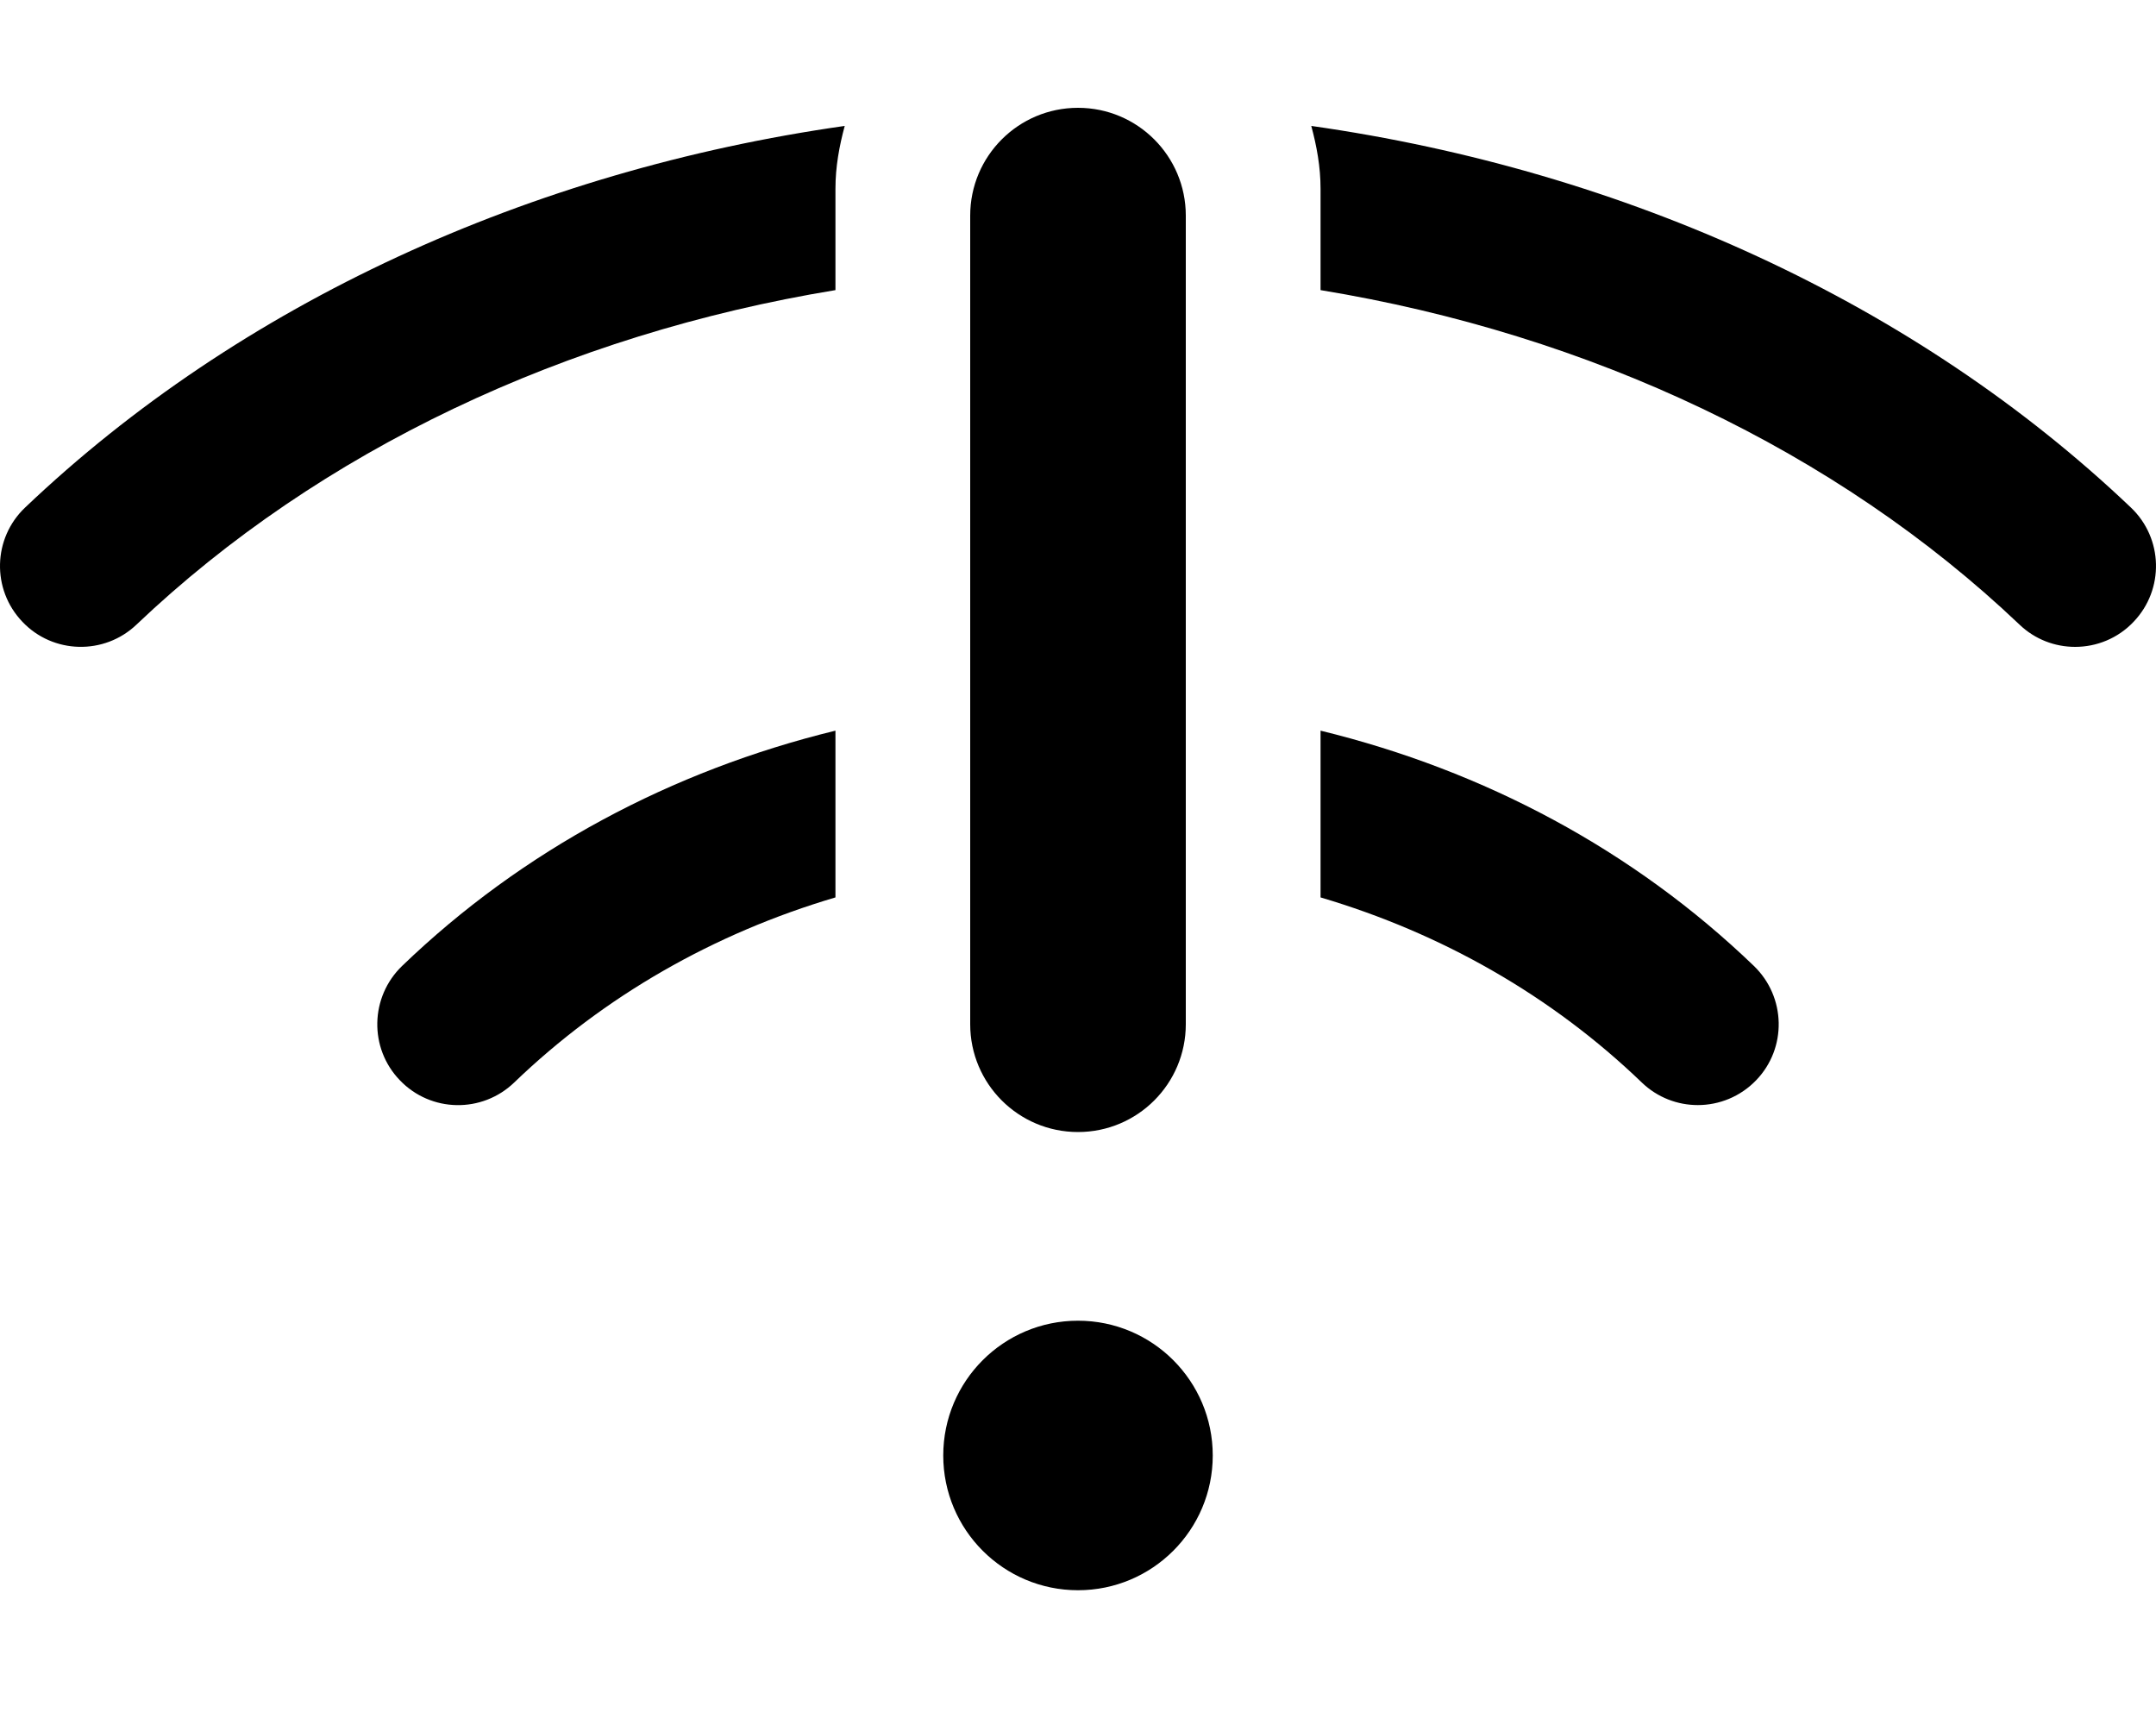 <svg xmlns="http://www.w3.org/2000/svg" viewBox="0 0 640 512"><!-- Font Awesome Pro 6.0.0-alpha2 by @fontawesome - https://fontawesome.com License - https://fontawesome.com/license (Commercial License) --><path d="M6.629 184.531C15.691 194.125 30.941 194.531 40.535 185.375C94.933 133.656 168.14 99.219 248 86.109V56C248 49.52 249.138 43.352 250.754 37.375C157.414 50.66 71.181 90.008 7.472 150.625C-2.153 159.75 -2.528 174.938 6.629 184.531ZM118.689 320.625C127.908 330.25 143.095 330.469 152.627 321.312C179.386 295.562 212.039 276.992 248 266.363V216.867C199.396 228.719 155.091 252.328 119.377 286.688C109.814 295.906 109.502 311.094 118.689 320.625ZM392 216.867V266.363C427.961 276.992 460.613 295.562 487.373 321.312C492.029 325.781 497.998 328 503.998 328C510.279 328 516.591 325.531 521.31 320.625C530.498 311.094 530.185 295.906 520.623 286.687C484.908 252.328 440.603 228.719 392 216.867ZM632.527 150.625C568.818 90.008 482.586 50.66 389.246 37.375C390.861 43.352 392 49.52 392 56V86.109C471.859 99.219 545.066 133.656 599.464 185.375C604.089 189.812 610.058 192 615.996 192C622.339 192 628.683 189.5 633.371 184.531C642.527 174.938 642.152 159.75 632.527 150.625ZM320 392C297.908 392 280 409.908 280 432S297.908 472 320 472S360 454.092 360 432S342.091 392 320 392ZM320 336C337.687 336 352 321.672 352 304V64C352 46.328 337.687 32 320 32S288 46.328 288 64V304C288 321.672 302.312 336 320 336Z"/></svg>